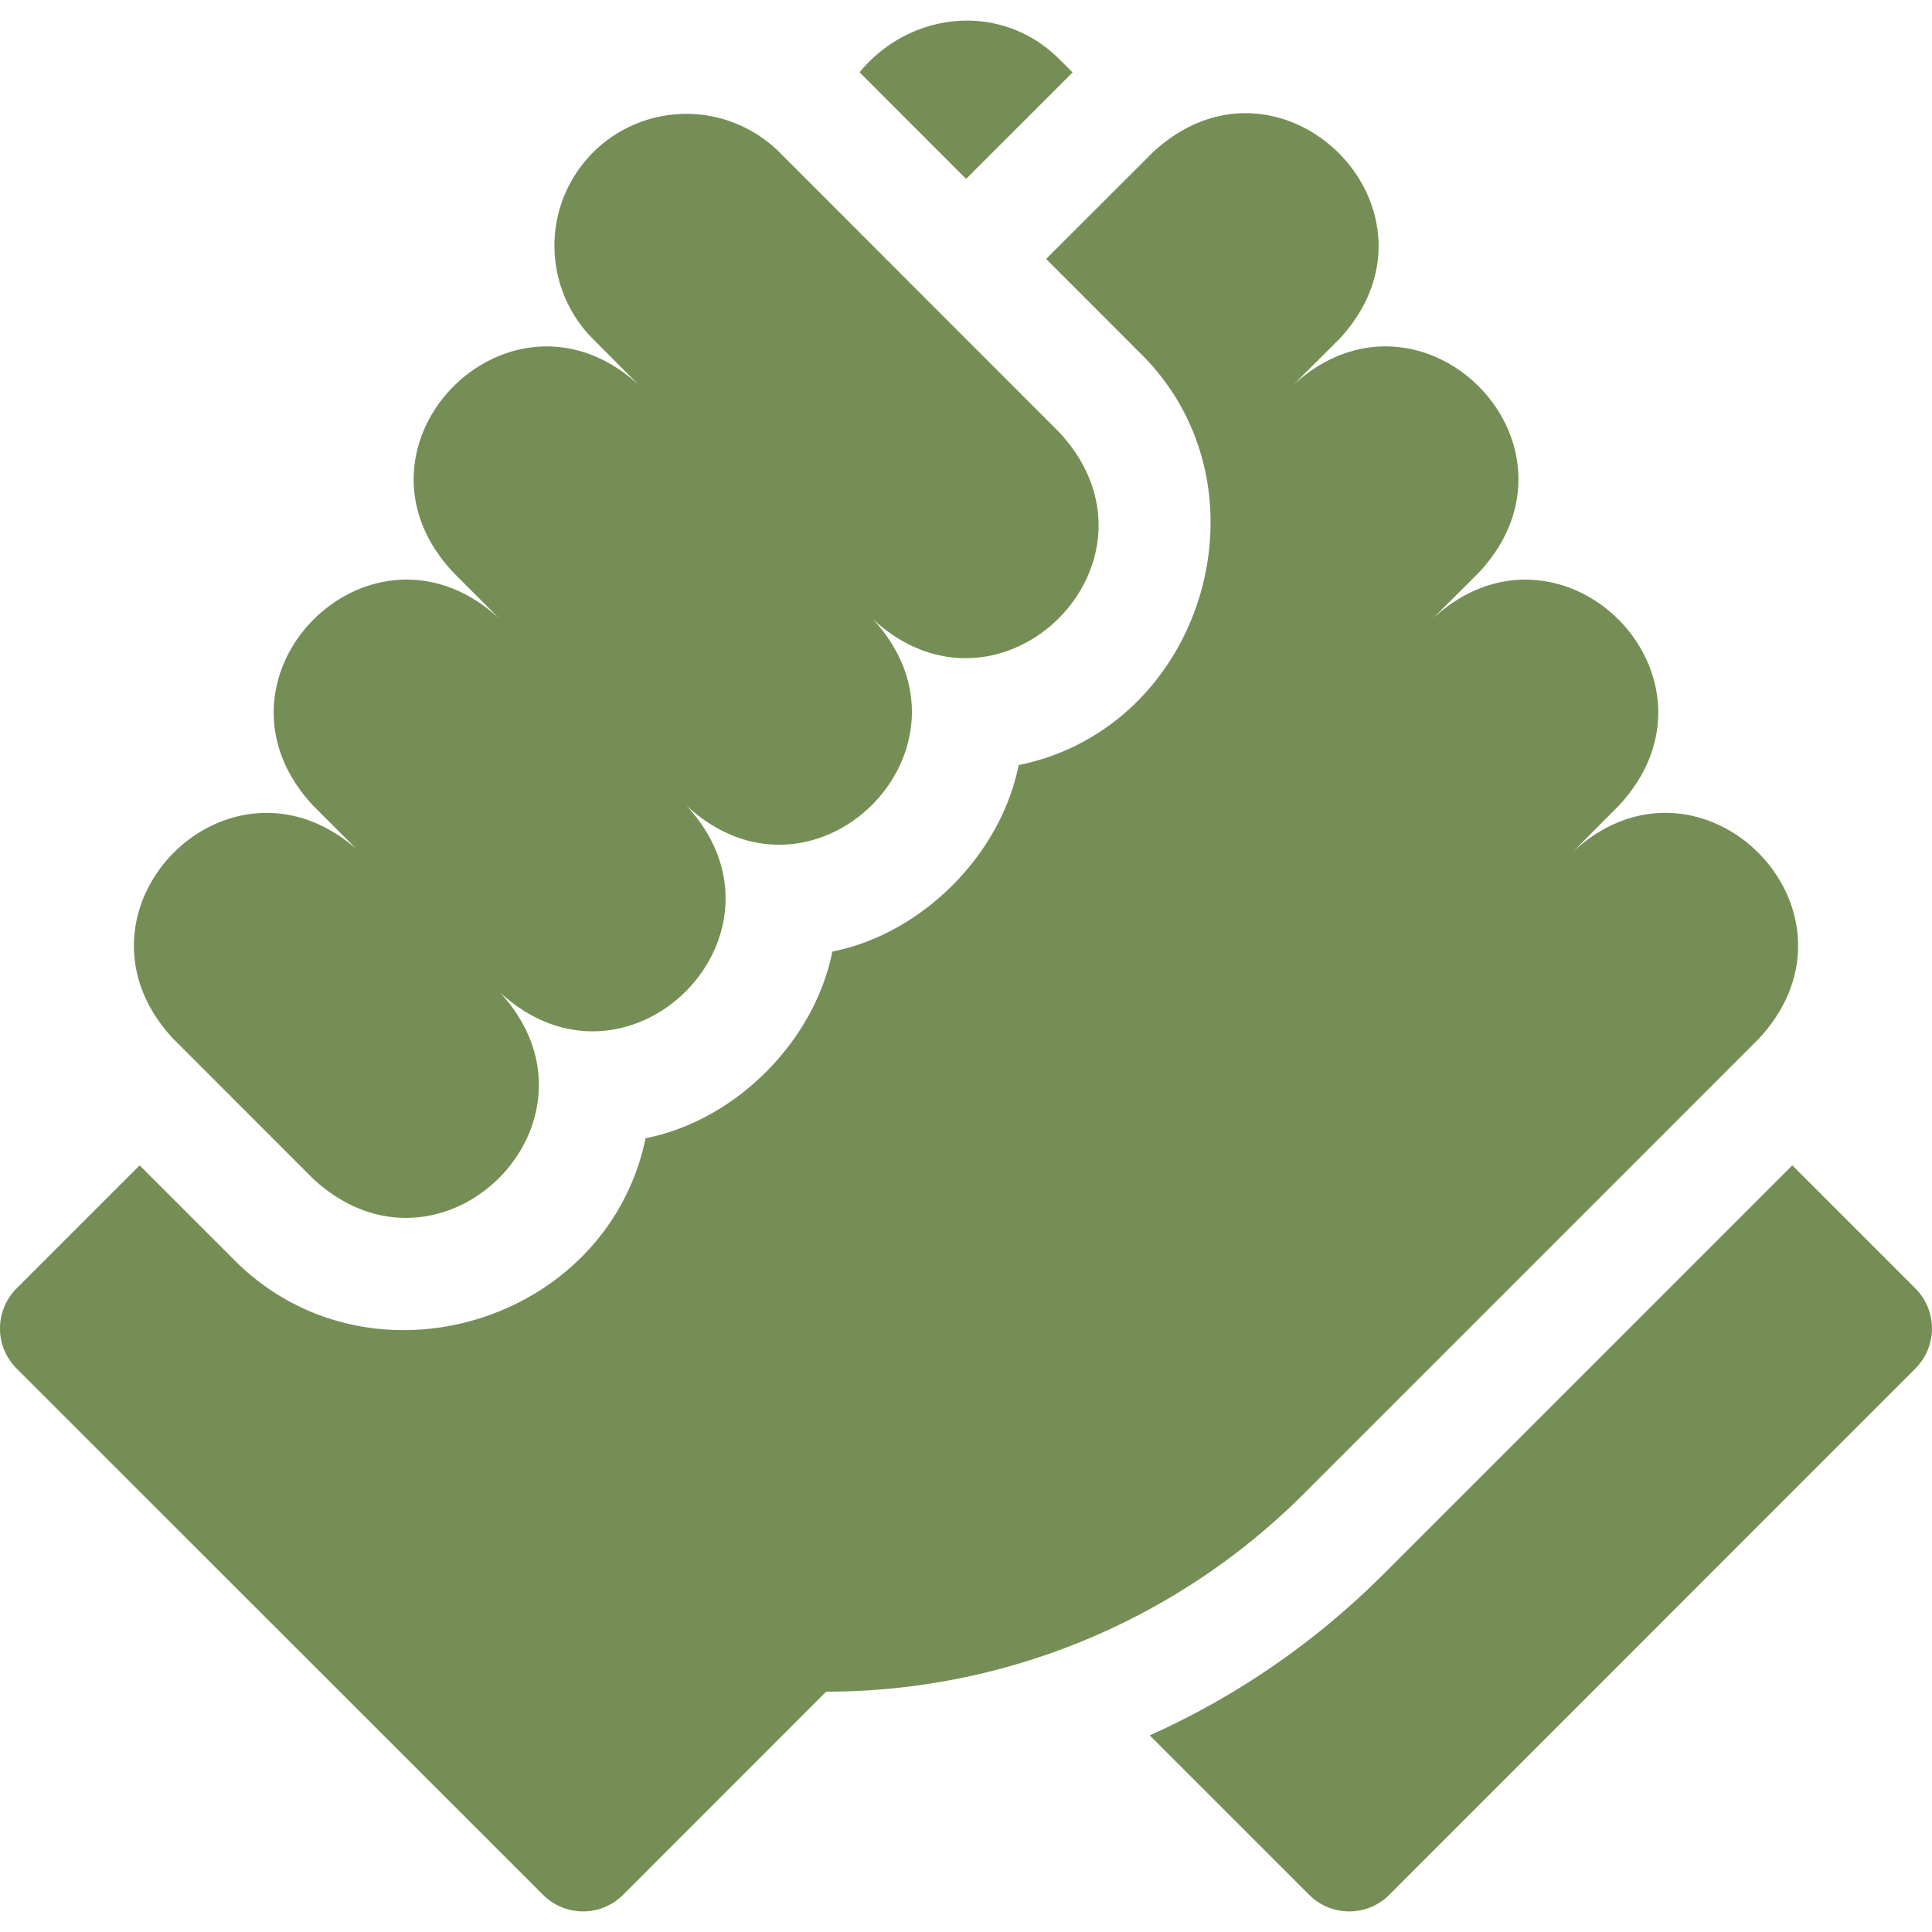 <svg width="50" height="50" fill="none" xmlns="http://www.w3.org/2000/svg"><g clip-path="url(#clip0_13652_1916)" fill="#758E55"><path d="M27.759 1.875l-.344-.343C25.924.04 23.564.275 22.245 1.87l2.758 2.76 2.756-2.755zm21.811 31.47l-3.186-3.186c-2.177 2.178-6.878 6.88-10.573 10.573a20.292 20.292 0 01-6.056 4.18l4.127 4.126c.572.572 1.5.572 2.072 0L49.57 35.417c.572-.572.572-1.5 0-2.072zm-4.05-6.465c3.075-3.315-1.509-7.906-4.823-4.827l1.203-1.208c3.076-3.319-1.507-7.906-4.83-4.828l1.211-1.207c3.079-3.322-1.513-7.907-4.83-4.829l1.211-1.207c3.08-3.323-1.518-7.906-4.83-4.828l-2.758 2.756 2.414 2.416c3.537 3.445 1.698 9.7-3.126 10.683-.457 2.308-2.485 4.362-4.822 4.826-.458 2.313-2.489 4.368-4.832 4.83-1.004 4.823-7.203 6.667-10.68 3.116L3.614 30.16.429 33.345a1.465 1.465 0 000 2.072l13.625 13.62c.572.573 1.5.573 2.072 0l5.255-5.257c4.635 0 9.082-1.842 12.36-5.12 4.976-4.974 11.779-11.78 11.779-11.78z"/><path d="M8.1 30.502c3.32 3.08 7.908-1.51 4.83-4.828 3.321 3.079 7.91-1.51 4.832-4.829 3.318 3.08 7.897-1.515 4.822-4.828 3.317 3.078 7.91-1.506 4.831-4.828l-7.238-7.243a3.419 3.419 0 00-4.83 0 3.418 3.418 0 000 4.828l1.203 1.207c-3.314-3.081-7.914 1.523-4.823 4.829l1.204 1.207c-3.32-3.08-7.91 1.51-4.832 4.828l1.138 1.138C5.885 19.042 1.44 23.61 4.48 26.88l3.62 3.621z"/></g><defs><clipPath id="clip0_13652_1916"><path fill="#fff" d="M0 0h50v50H0z"/></clipPath></defs></svg>